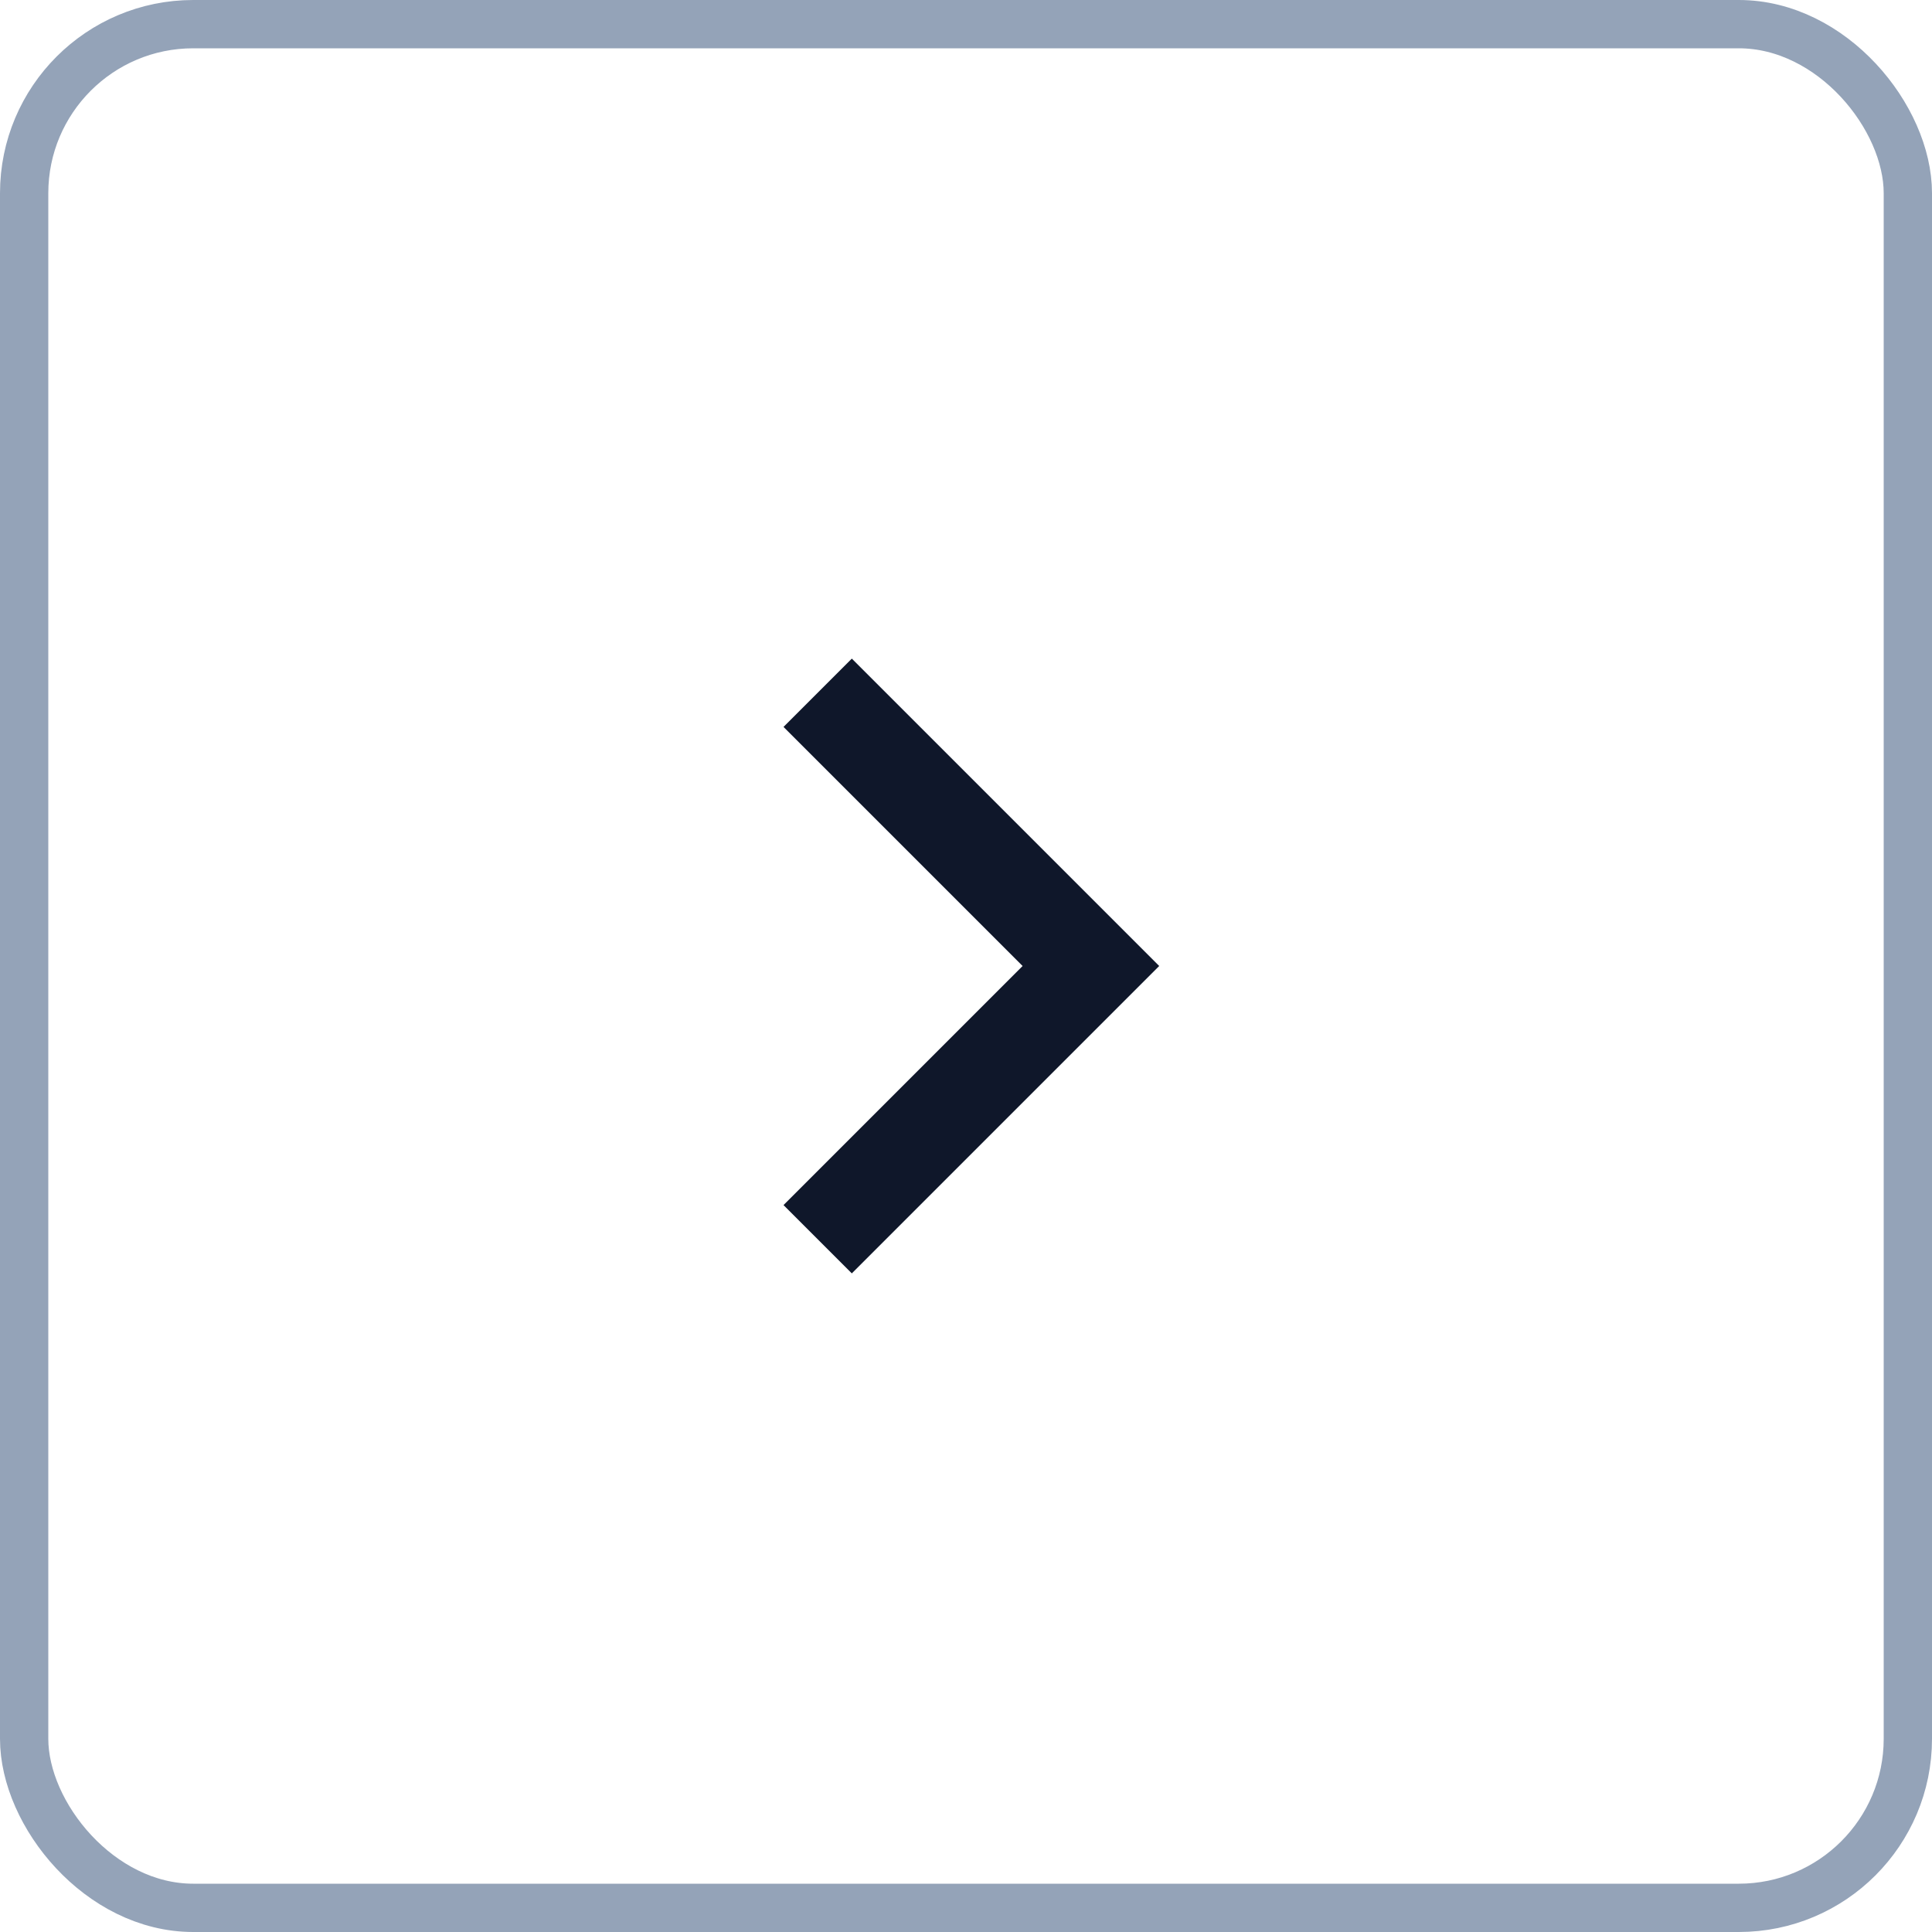 <svg width="40" height="40" viewBox="0 0 40 40" fill="none" xmlns="http://www.w3.org/2000/svg">
<g clip-path="url(#clip0_225_31006)">
<path d="M21.172 20L16.222 15.05L17.636 13.636L24 20L17.636 26.364L16.222 24.95L21.172 20Z" fill="#0F172A"/>
</g>
<rect x="0.5" y="0.5" width="39" height="39" rx="3.5" stroke="#94A3B8"/>
<defs>
<clipPath id="clip0_225_31006">
<rect width="24" height="24" fill="white" transform="translate(8 8)"/>
</clipPath>
</defs>
</svg>
